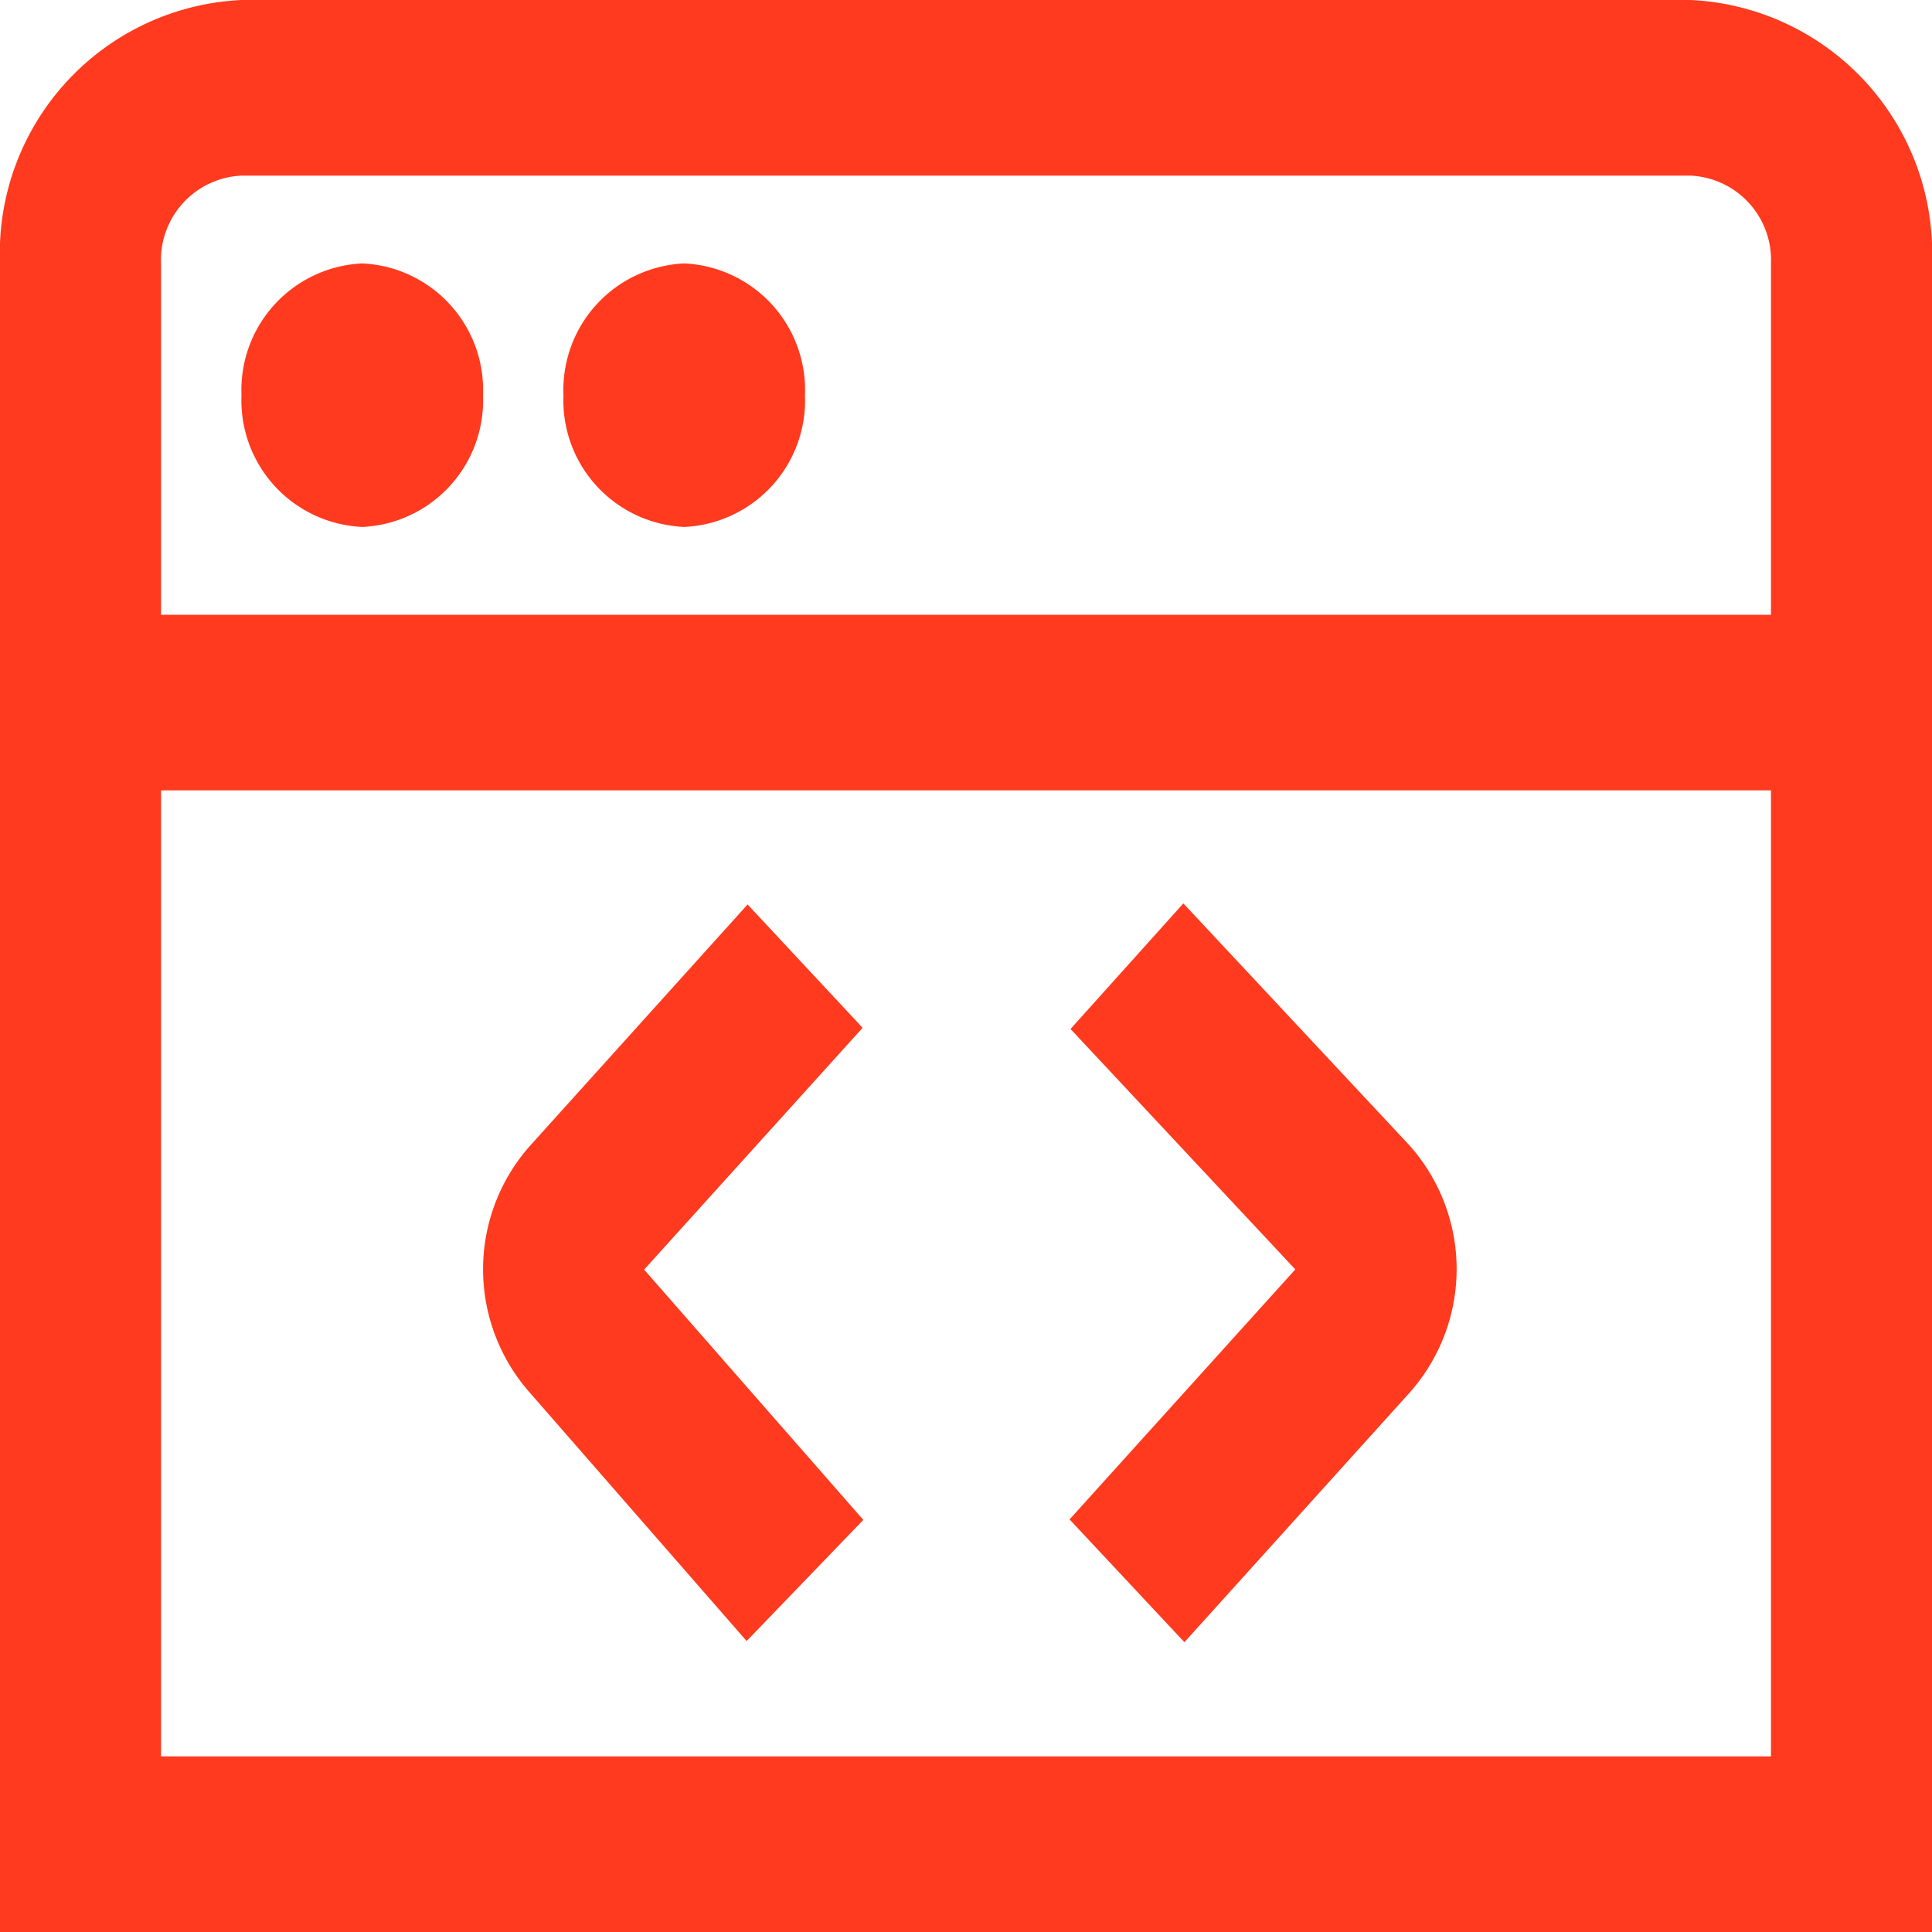 <svg xmlns="http://www.w3.org/2000/svg" width="20" height="20" viewBox="0 0 20 20">
  <g id="Group_84" data-name="Group 84" transform="translate(-1623 -330)">
    <path id="code-window" d="M2.5,5.091A1.311,1.311,0,0,1,3.75,3.727,1.311,1.311,0,0,1,5,5.091,1.311,1.311,0,0,1,3.75,6.455,1.311,1.311,0,0,1,2.5,5.091ZM7.083,6.455a1.311,1.311,0,0,0,1.25-1.364,1.311,1.311,0,0,0-1.25-1.364,1.311,1.311,0,0,0-1.25,1.364A1.311,1.311,0,0,0,7.083,6.455ZM20,3.727V21H0V3.727A2.624,2.624,0,0,1,2.5,1h15A2.624,2.624,0,0,1,20,3.727Zm-18.333,0V7.364H18.333V3.727a.874.874,0,0,0-.833-.909H2.5A.874.874,0,0,0,1.667,3.727ZM18.333,19.182v-10H1.667v10ZM8.927,11.637,7.739,10.363l-2.254,2.5A1.926,1.926,0,0,0,5.47,15.4l2.259,2.588,1.208-1.254L6.668,14.143l2.259-2.5Zm3.323-1.285-1.168,1.3,2.327,2.489-2.337,2.588L12.261,18l2.332-2.584a1.924,1.924,0,0,0-.005-2.562Z" transform="translate(1623 329)" fill="#ff3a1e"/>
  </g>
</svg>
